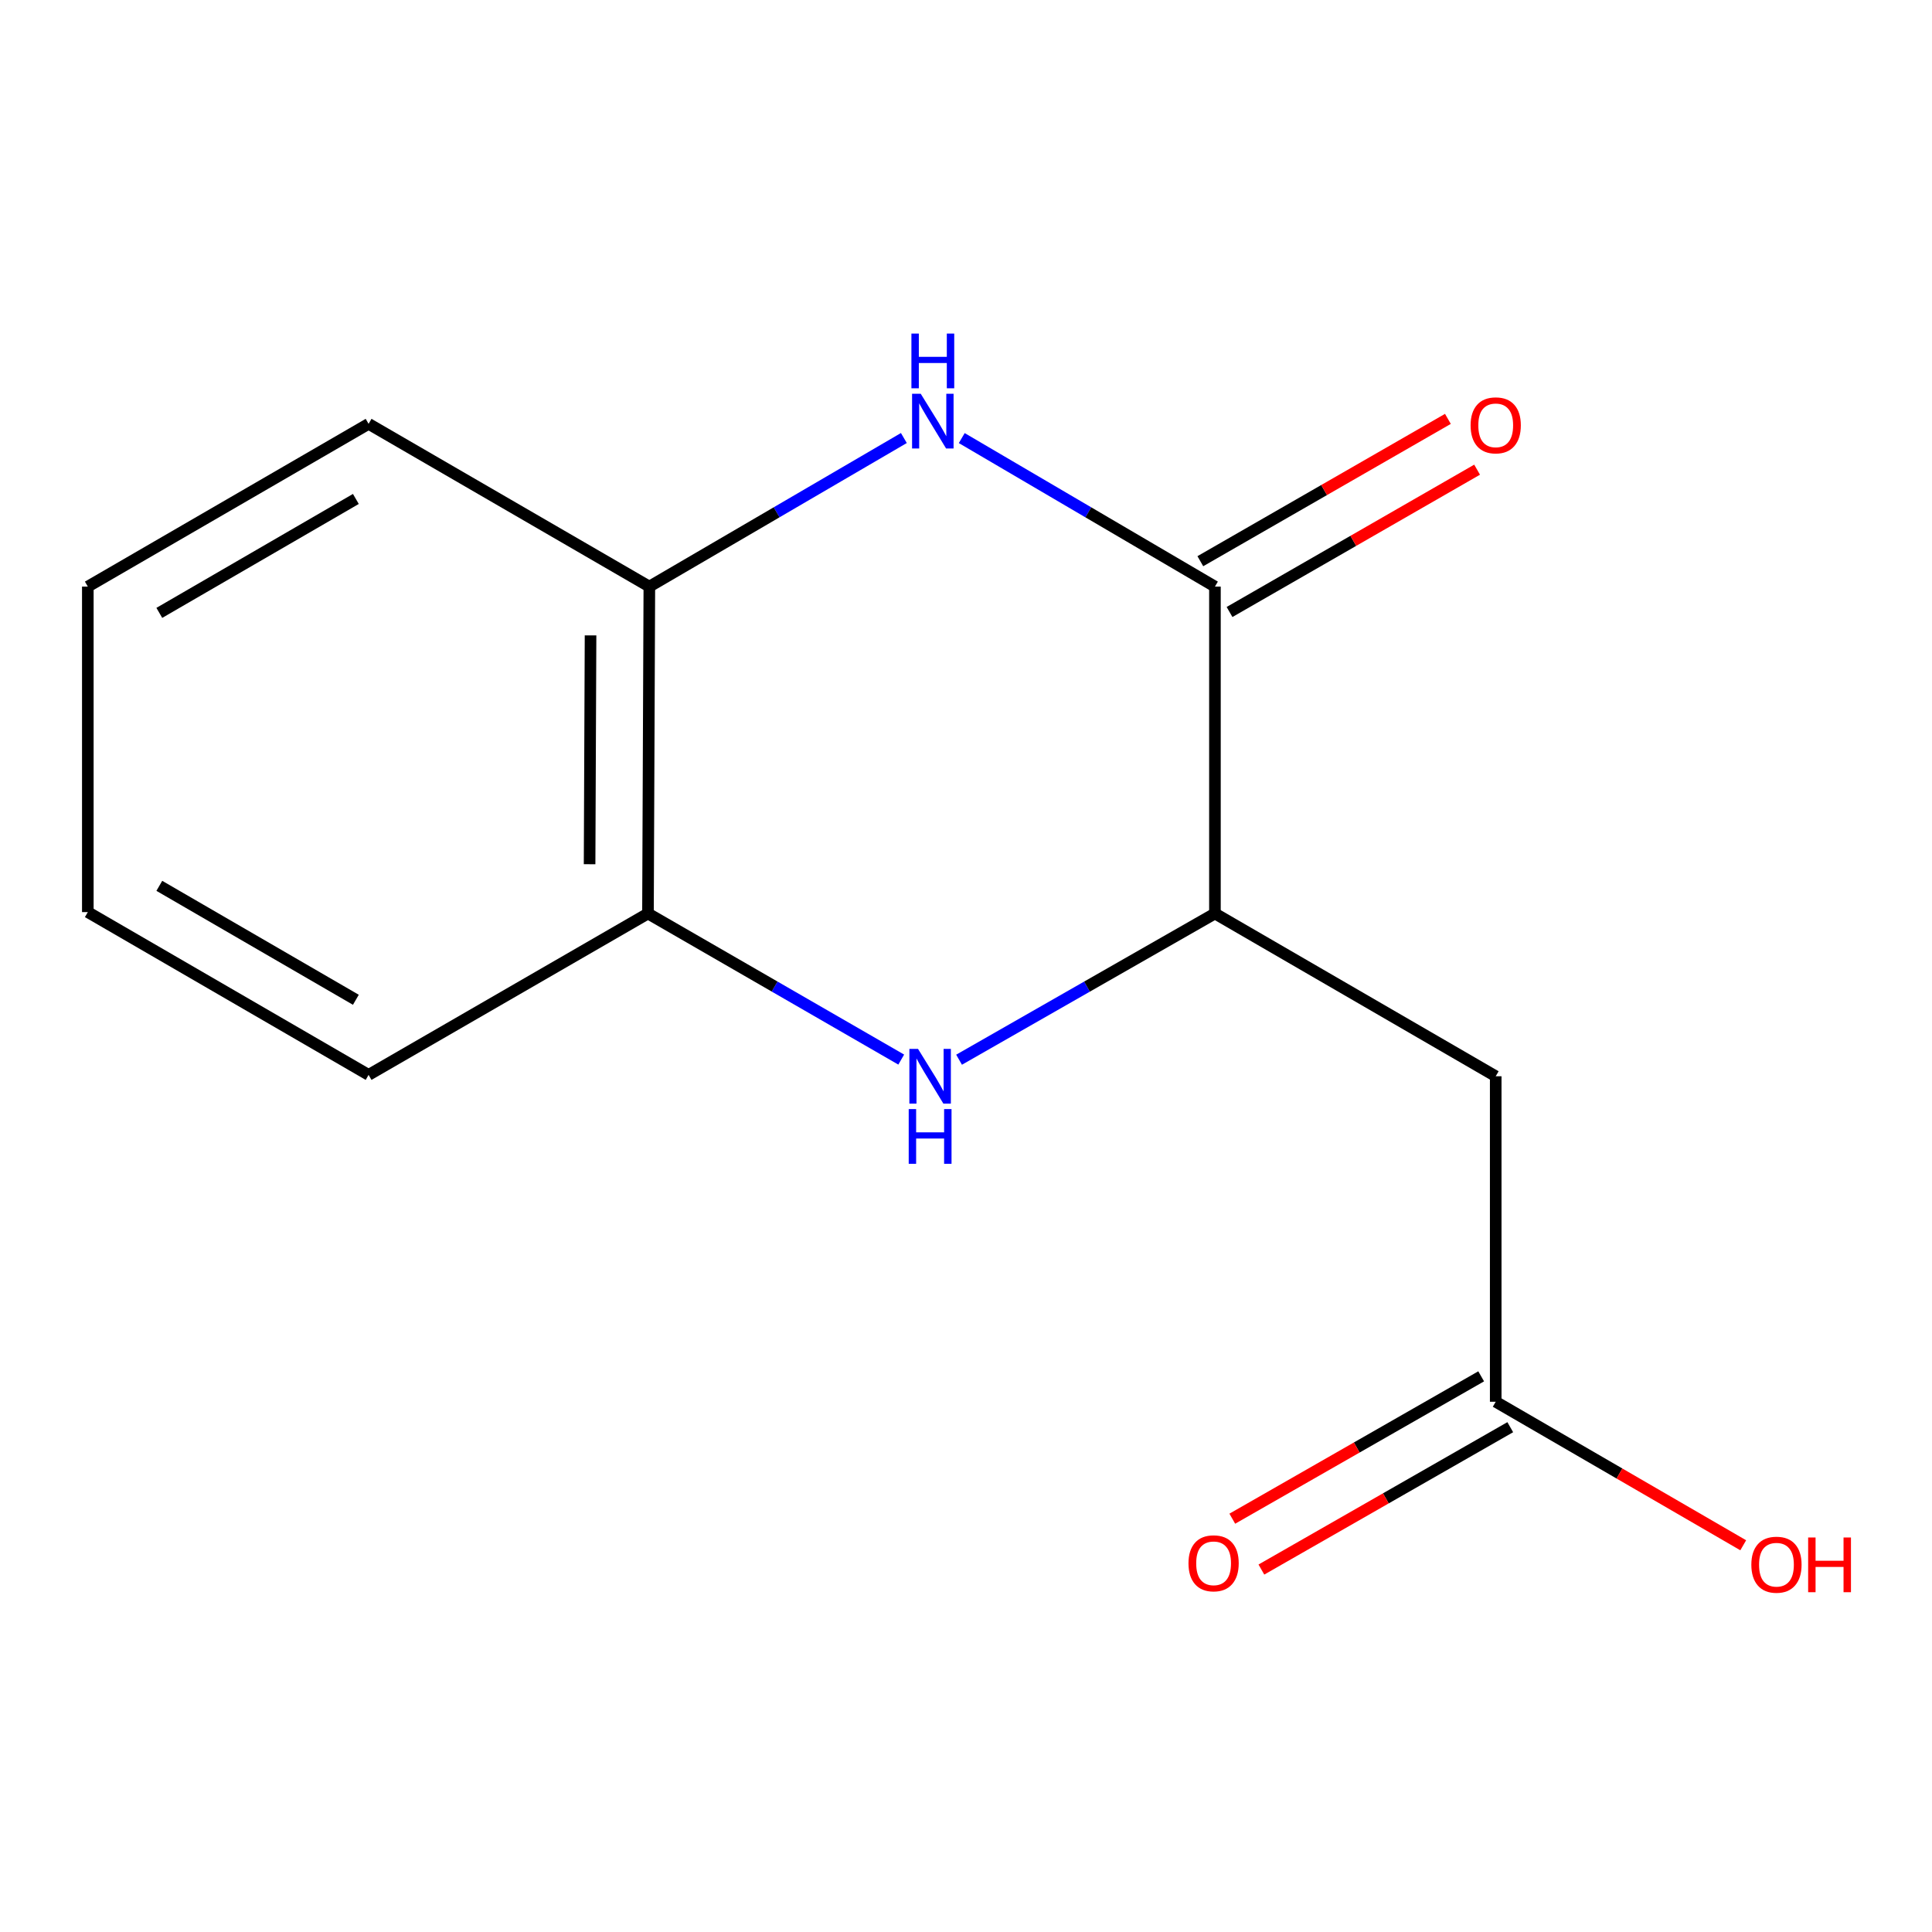 <?xml version='1.0' encoding='iso-8859-1'?>
<svg version='1.1' baseProfile='full'
              xmlns='http://www.w3.org/2000/svg'
                      xmlns:rdkit='http://www.rdkit.org/xml'
                      xmlns:xlink='http://www.w3.org/1999/xlink'
                  xml:space='preserve'
width='1000px' height='1000px' viewBox='0 0 1000 1000'>
<!-- END OF HEADER -->
<rect style='opacity:1.0;fill:#FFFFFF;stroke:none' width='1000' height='1000' x='0' y='0'> </rect>
<path class='bond-0' d='M 497.8,226.752 L 563.324,265.188' style='fill:none;fill-rule:evenodd;stroke:#0000FF;stroke-width:6px;stroke-linecap:butt;stroke-linejoin:miter;stroke-opacity:1' />
<path class='bond-0' d='M 563.324,265.188 L 628.849,303.624' style='fill:none;fill-rule:evenodd;stroke:#000000;stroke-width:6px;stroke-linecap:butt;stroke-linejoin:miter;stroke-opacity:1' />
<path class='bond-4' d='M 467.84,226.718 L 401.969,265.171' style='fill:none;fill-rule:evenodd;stroke:#0000FF;stroke-width:6px;stroke-linecap:butt;stroke-linejoin:miter;stroke-opacity:1' />
<path class='bond-4' d='M 401.969,265.171 L 336.099,303.624' style='fill:none;fill-rule:evenodd;stroke:#000000;stroke-width:6px;stroke-linecap:butt;stroke-linejoin:miter;stroke-opacity:1' />
<path class='bond-2' d='M 628.849,303.624 L 628.849,472.828' style='fill:none;fill-rule:evenodd;stroke:#000000;stroke-width:6px;stroke-linecap:butt;stroke-linejoin:miter;stroke-opacity:1' />
<path class='bond-7' d='M 636.406,316.77 L 700.476,279.937' style='fill:none;fill-rule:evenodd;stroke:#000000;stroke-width:6px;stroke-linecap:butt;stroke-linejoin:miter;stroke-opacity:1' />
<path class='bond-7' d='M 700.476,279.937 L 764.546,243.104' style='fill:none;fill-rule:evenodd;stroke:#FF0000;stroke-width:6px;stroke-linecap:butt;stroke-linejoin:miter;stroke-opacity:1' />
<path class='bond-7' d='M 621.291,290.478 L 685.361,253.645' style='fill:none;fill-rule:evenodd;stroke:#000000;stroke-width:6px;stroke-linecap:butt;stroke-linejoin:miter;stroke-opacity:1' />
<path class='bond-7' d='M 685.361,253.645 L 749.431,216.812' style='fill:none;fill-rule:evenodd;stroke:#FF0000;stroke-width:6px;stroke-linecap:butt;stroke-linejoin:miter;stroke-opacity:1' />
<path class='bond-1' d='M 466.474,548.441 L 400.933,510.635' style='fill:none;fill-rule:evenodd;stroke:#0000FF;stroke-width:6px;stroke-linecap:butt;stroke-linejoin:miter;stroke-opacity:1' />
<path class='bond-1' d='M 400.933,510.635 L 335.391,472.828' style='fill:none;fill-rule:evenodd;stroke:#000000;stroke-width:6px;stroke-linecap:butt;stroke-linejoin:miter;stroke-opacity:1' />
<path class='bond-14' d='M 496.414,548.505 L 562.631,510.667' style='fill:none;fill-rule:evenodd;stroke:#0000FF;stroke-width:6px;stroke-linecap:butt;stroke-linejoin:miter;stroke-opacity:1' />
<path class='bond-14' d='M 562.631,510.667 L 628.849,472.828' style='fill:none;fill-rule:evenodd;stroke:#000000;stroke-width:6px;stroke-linecap:butt;stroke-linejoin:miter;stroke-opacity:1' />
<path class='bond-3' d='M 628.849,472.828 L 774.179,557.068' style='fill:none;fill-rule:evenodd;stroke:#000000;stroke-width:6px;stroke-linecap:butt;stroke-linejoin:miter;stroke-opacity:1' />
<path class='bond-6' d='M 774.179,557.068 L 774.179,725.547' style='fill:none;fill-rule:evenodd;stroke:#000000;stroke-width:6px;stroke-linecap:butt;stroke-linejoin:miter;stroke-opacity:1' />
<path class='bond-5' d='M 336.099,303.624 L 335.391,472.828' style='fill:none;fill-rule:evenodd;stroke:#000000;stroke-width:6px;stroke-linecap:butt;stroke-linejoin:miter;stroke-opacity:1' />
<path class='bond-5' d='M 305.666,328.878 L 305.171,447.321' style='fill:none;fill-rule:evenodd;stroke:#000000;stroke-width:6px;stroke-linecap:butt;stroke-linejoin:miter;stroke-opacity:1' />
<path class='bond-10' d='M 336.099,303.624 L 190.785,219.384' style='fill:none;fill-rule:evenodd;stroke:#000000;stroke-width:6px;stroke-linecap:butt;stroke-linejoin:miter;stroke-opacity:1' />
<path class='bond-11' d='M 335.391,472.828 L 190.785,556.36' style='fill:none;fill-rule:evenodd;stroke:#000000;stroke-width:6px;stroke-linecap:butt;stroke-linejoin:miter;stroke-opacity:1' />
<path class='bond-8' d='M 766.65,712.386 L 702.242,749.23' style='fill:none;fill-rule:evenodd;stroke:#000000;stroke-width:6px;stroke-linecap:butt;stroke-linejoin:miter;stroke-opacity:1' />
<path class='bond-8' d='M 702.242,749.23 L 637.834,786.075' style='fill:none;fill-rule:evenodd;stroke:#FF0000;stroke-width:6px;stroke-linecap:butt;stroke-linejoin:miter;stroke-opacity:1' />
<path class='bond-8' d='M 781.708,738.709 L 717.301,775.554' style='fill:none;fill-rule:evenodd;stroke:#000000;stroke-width:6px;stroke-linecap:butt;stroke-linejoin:miter;stroke-opacity:1' />
<path class='bond-8' d='M 717.301,775.554 L 652.893,812.399' style='fill:none;fill-rule:evenodd;stroke:#FF0000;stroke-width:6px;stroke-linecap:butt;stroke-linejoin:miter;stroke-opacity:1' />
<path class='bond-9' d='M 774.179,725.547 L 838.236,762.689' style='fill:none;fill-rule:evenodd;stroke:#000000;stroke-width:6px;stroke-linecap:butt;stroke-linejoin:miter;stroke-opacity:1' />
<path class='bond-9' d='M 838.236,762.689 L 902.293,799.831' style='fill:none;fill-rule:evenodd;stroke:#FF0000;stroke-width:6px;stroke-linecap:butt;stroke-linejoin:miter;stroke-opacity:1' />
<path class='bond-13' d='M 190.785,219.384 L 45.455,303.624' style='fill:none;fill-rule:evenodd;stroke:#000000;stroke-width:6px;stroke-linecap:butt;stroke-linejoin:miter;stroke-opacity:1' />
<path class='bond-13' d='M 184.194,258.257 L 82.462,317.225' style='fill:none;fill-rule:evenodd;stroke:#000000;stroke-width:6px;stroke-linecap:butt;stroke-linejoin:miter;stroke-opacity:1' />
<path class='bond-15' d='M 190.785,556.36 L 45.455,472.104' style='fill:none;fill-rule:evenodd;stroke:#000000;stroke-width:6px;stroke-linecap:butt;stroke-linejoin:miter;stroke-opacity:1' />
<path class='bond-15' d='M 184.196,517.486 L 82.465,458.506' style='fill:none;fill-rule:evenodd;stroke:#000000;stroke-width:6px;stroke-linecap:butt;stroke-linejoin:miter;stroke-opacity:1' />
<path class='bond-12' d='M 45.455,472.104 L 45.455,303.624' style='fill:none;fill-rule:evenodd;stroke:#000000;stroke-width:6px;stroke-linecap:butt;stroke-linejoin:miter;stroke-opacity:1' />
<path  class='atom-0' d='M 476.568 203.809
L 485.848 218.809
Q 486.768 220.289, 488.248 222.969
Q 489.728 225.649, 489.808 225.809
L 489.808 203.809
L 493.568 203.809
L 493.568 232.129
L 489.688 232.129
L 479.728 215.729
Q 478.568 213.809, 477.328 211.609
Q 476.128 209.409, 475.768 208.729
L 475.768 232.129
L 472.088 232.129
L 472.088 203.809
L 476.568 203.809
' fill='#0000FF'/>
<path  class='atom-0' d='M 471.748 172.657
L 475.588 172.657
L 475.588 184.697
L 490.068 184.697
L 490.068 172.657
L 493.908 172.657
L 493.908 200.977
L 490.068 200.977
L 490.068 187.897
L 475.588 187.897
L 475.588 200.977
L 471.748 200.977
L 471.748 172.657
' fill='#0000FF'/>
<path  class='atom-2' d='M 475.169 542.908
L 484.449 557.908
Q 485.369 559.388, 486.849 562.068
Q 488.329 564.748, 488.409 564.908
L 488.409 542.908
L 492.169 542.908
L 492.169 571.228
L 488.289 571.228
L 478.329 554.828
Q 477.169 552.908, 475.929 550.708
Q 474.729 548.508, 474.369 547.828
L 474.369 571.228
L 470.689 571.228
L 470.689 542.908
L 475.169 542.908
' fill='#0000FF'/>
<path  class='atom-2' d='M 470.349 574.06
L 474.189 574.06
L 474.189 586.1
L 488.669 586.1
L 488.669 574.06
L 492.509 574.06
L 492.509 602.38
L 488.669 602.38
L 488.669 589.3
L 474.189 589.3
L 474.189 602.38
L 470.349 602.38
L 470.349 574.06
' fill='#0000FF'/>
<path  class='atom-8' d='M 761.179 220.155
Q 761.179 213.355, 764.539 209.555
Q 767.899 205.755, 774.179 205.755
Q 780.459 205.755, 783.819 209.555
Q 787.179 213.355, 787.179 220.155
Q 787.179 227.035, 783.779 230.955
Q 780.379 234.835, 774.179 234.835
Q 767.939 234.835, 764.539 230.955
Q 761.179 227.075, 761.179 220.155
M 774.179 231.635
Q 778.499 231.635, 780.819 228.755
Q 783.179 225.835, 783.179 220.155
Q 783.179 214.595, 780.819 211.795
Q 778.499 208.955, 774.179 208.955
Q 769.859 208.955, 767.499 211.755
Q 765.179 214.555, 765.179 220.155
Q 765.179 225.875, 767.499 228.755
Q 769.859 231.635, 774.179 231.635
' fill='#FF0000'/>
<path  class='atom-9' d='M 615.158 809.16
Q 615.158 802.36, 618.518 798.56
Q 621.878 794.76, 628.158 794.76
Q 634.438 794.76, 637.798 798.56
Q 641.158 802.36, 641.158 809.16
Q 641.158 816.04, 637.758 819.96
Q 634.358 823.84, 628.158 823.84
Q 621.918 823.84, 618.518 819.96
Q 615.158 816.08, 615.158 809.16
M 628.158 820.64
Q 632.478 820.64, 634.798 817.76
Q 637.158 814.84, 637.158 809.16
Q 637.158 803.6, 634.798 800.8
Q 632.478 797.96, 628.158 797.96
Q 623.838 797.96, 621.478 800.76
Q 619.158 803.56, 619.158 809.16
Q 619.158 814.88, 621.478 817.76
Q 623.838 820.64, 628.158 820.64
' fill='#FF0000'/>
<path  class='atom-10' d='M 906.493 809.884
Q 906.493 803.084, 909.853 799.284
Q 913.213 795.484, 919.493 795.484
Q 925.773 795.484, 929.133 799.284
Q 932.493 803.084, 932.493 809.884
Q 932.493 816.764, 929.093 820.684
Q 925.693 824.564, 919.493 824.564
Q 913.253 824.564, 909.853 820.684
Q 906.493 816.804, 906.493 809.884
M 919.493 821.364
Q 923.813 821.364, 926.133 818.484
Q 928.493 815.564, 928.493 809.884
Q 928.493 804.324, 926.133 801.524
Q 923.813 798.684, 919.493 798.684
Q 915.173 798.684, 912.813 801.484
Q 910.493 804.284, 910.493 809.884
Q 910.493 815.604, 912.813 818.484
Q 915.173 821.364, 919.493 821.364
' fill='#FF0000'/>
<path  class='atom-10' d='M 935.893 795.804
L 939.733 795.804
L 939.733 807.844
L 954.213 807.844
L 954.213 795.804
L 958.053 795.804
L 958.053 824.124
L 954.213 824.124
L 954.213 811.044
L 939.733 811.044
L 939.733 824.124
L 935.893 824.124
L 935.893 795.804
' fill='#FF0000'/>
</svg>
